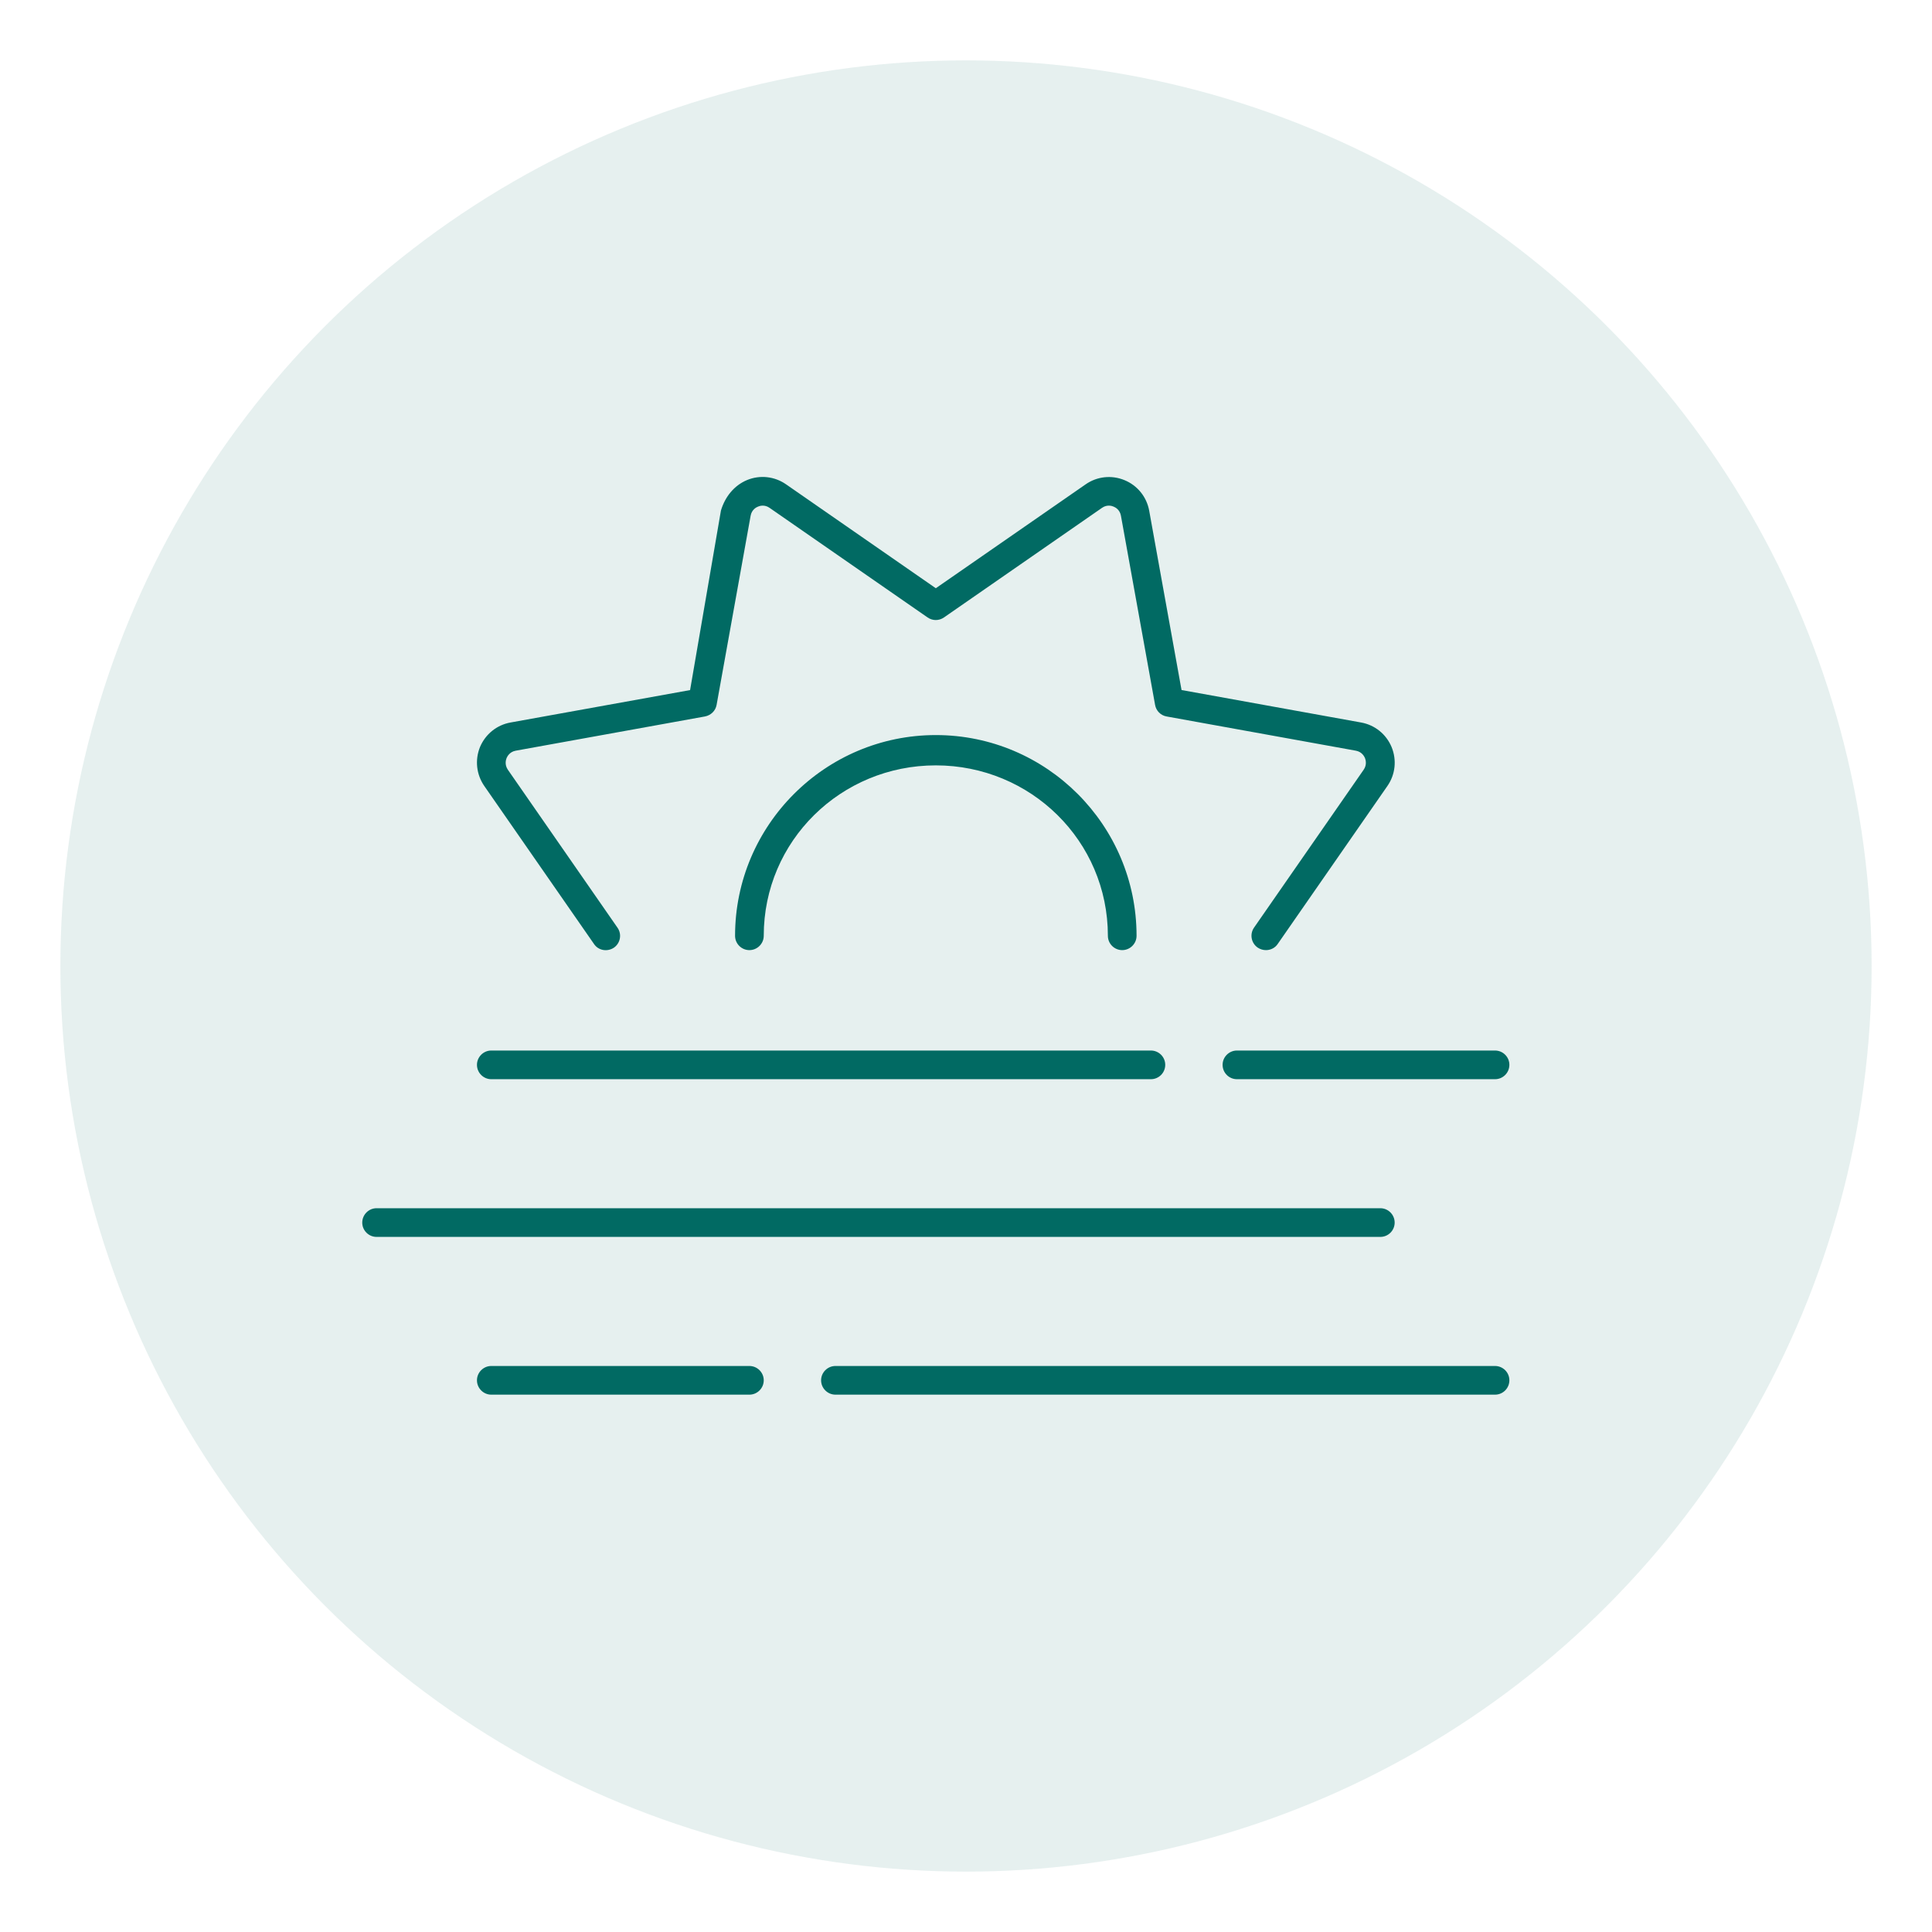 <svg xmlns="http://www.w3.org/2000/svg" fill="none" viewBox="0 0 32 32" height="32" width="32">
<circle fill-opacity="0.1" fill="#016A63" r="15" cy="16" cx="16"></circle>
<path fill="#016A63" d="M9.839 15.636C9.912 15.745 10.06 15.769 10.169 15.696C10.276 15.621 10.303 15.473 10.228 15.366L8.411 12.748C8.355 12.665 8.379 12.585 8.391 12.555C8.404 12.525 8.444 12.452 8.541 12.434L11.676 11.867C11.774 11.848 11.851 11.774 11.869 11.676L12.433 8.541C12.451 8.443 12.524 8.403 12.555 8.391C12.585 8.378 12.665 8.354 12.747 8.412L15.364 10.227C15.446 10.284 15.553 10.284 15.635 10.227L18.252 8.412C18.334 8.354 18.415 8.378 18.444 8.391C18.475 8.403 18.548 8.443 18.566 8.541L19.132 11.676C19.149 11.773 19.225 11.85 19.323 11.867L22.458 12.434C22.555 12.452 22.595 12.525 22.608 12.555C22.62 12.586 22.643 12.666 22.588 12.747L20.771 15.364C20.696 15.472 20.723 15.62 20.831 15.695C20.873 15.723 20.921 15.737 20.968 15.737C21.044 15.737 21.118 15.702 21.163 15.635L22.98 13.018C23.112 12.828 23.137 12.587 23.049 12.373C22.96 12.16 22.772 12.008 22.545 11.967L19.57 11.429L19.034 8.457C18.992 8.23 18.84 8.041 18.626 7.953C18.411 7.864 18.17 7.891 17.982 8.022L15.5 9.743L13.018 8.021C12.829 7.89 12.588 7.863 12.374 7.951C12.16 8.04 12.009 8.228 11.941 8.456L11.43 11.43L8.455 11.967C8.228 12.008 8.04 12.16 7.95 12.374C7.864 12.588 7.89 12.828 8.021 13.018L9.839 15.636ZM15.5 12.175C13.668 12.175 12.175 13.668 12.175 15.5C12.175 15.631 12.282 15.737 12.412 15.737C12.543 15.737 12.65 15.63 12.65 15.5C12.65 13.928 13.928 12.677 15.5 12.677C17.072 12.677 18.35 13.929 18.35 15.5C18.35 15.631 18.457 15.737 18.587 15.737C18.718 15.737 18.825 15.63 18.825 15.5C18.825 13.668 17.335 12.175 15.5 12.175ZM8.137 17.875H19.062C19.193 17.875 19.3 17.769 19.3 17.637C19.3 17.506 19.193 17.4 19.062 17.4H8.137C8.007 17.4 7.9 17.507 7.9 17.637C7.9 17.768 8.007 17.875 8.137 17.875ZM20.25 17.637C20.25 17.769 20.357 17.875 20.488 17.875H24.762C24.893 17.875 25 17.769 25 17.637C25 17.506 24.893 17.4 24.762 17.4H20.488C20.357 17.4 20.25 17.507 20.25 17.637ZM12.412 22.625H8.137C8.007 22.625 7.9 22.732 7.9 22.862C7.9 22.993 8.007 23.1 8.137 23.1H12.412C12.543 23.1 12.65 22.993 12.65 22.862C12.65 22.732 12.543 22.625 12.412 22.625ZM24.762 22.625H13.838C13.707 22.625 13.6 22.732 13.6 22.862C13.6 22.993 13.707 23.1 13.838 23.1H24.762C24.893 23.1 25 22.994 25 22.862C25 22.731 24.893 22.625 24.762 22.625ZM23.1 20.25C23.1 20.119 22.993 20.012 22.863 20.012H6.237C6.107 20.012 6 20.119 6 20.25C6 20.381 6.107 20.487 6.237 20.487H22.863C22.993 20.487 23.1 20.381 23.1 20.25Z"></path>
</svg>
